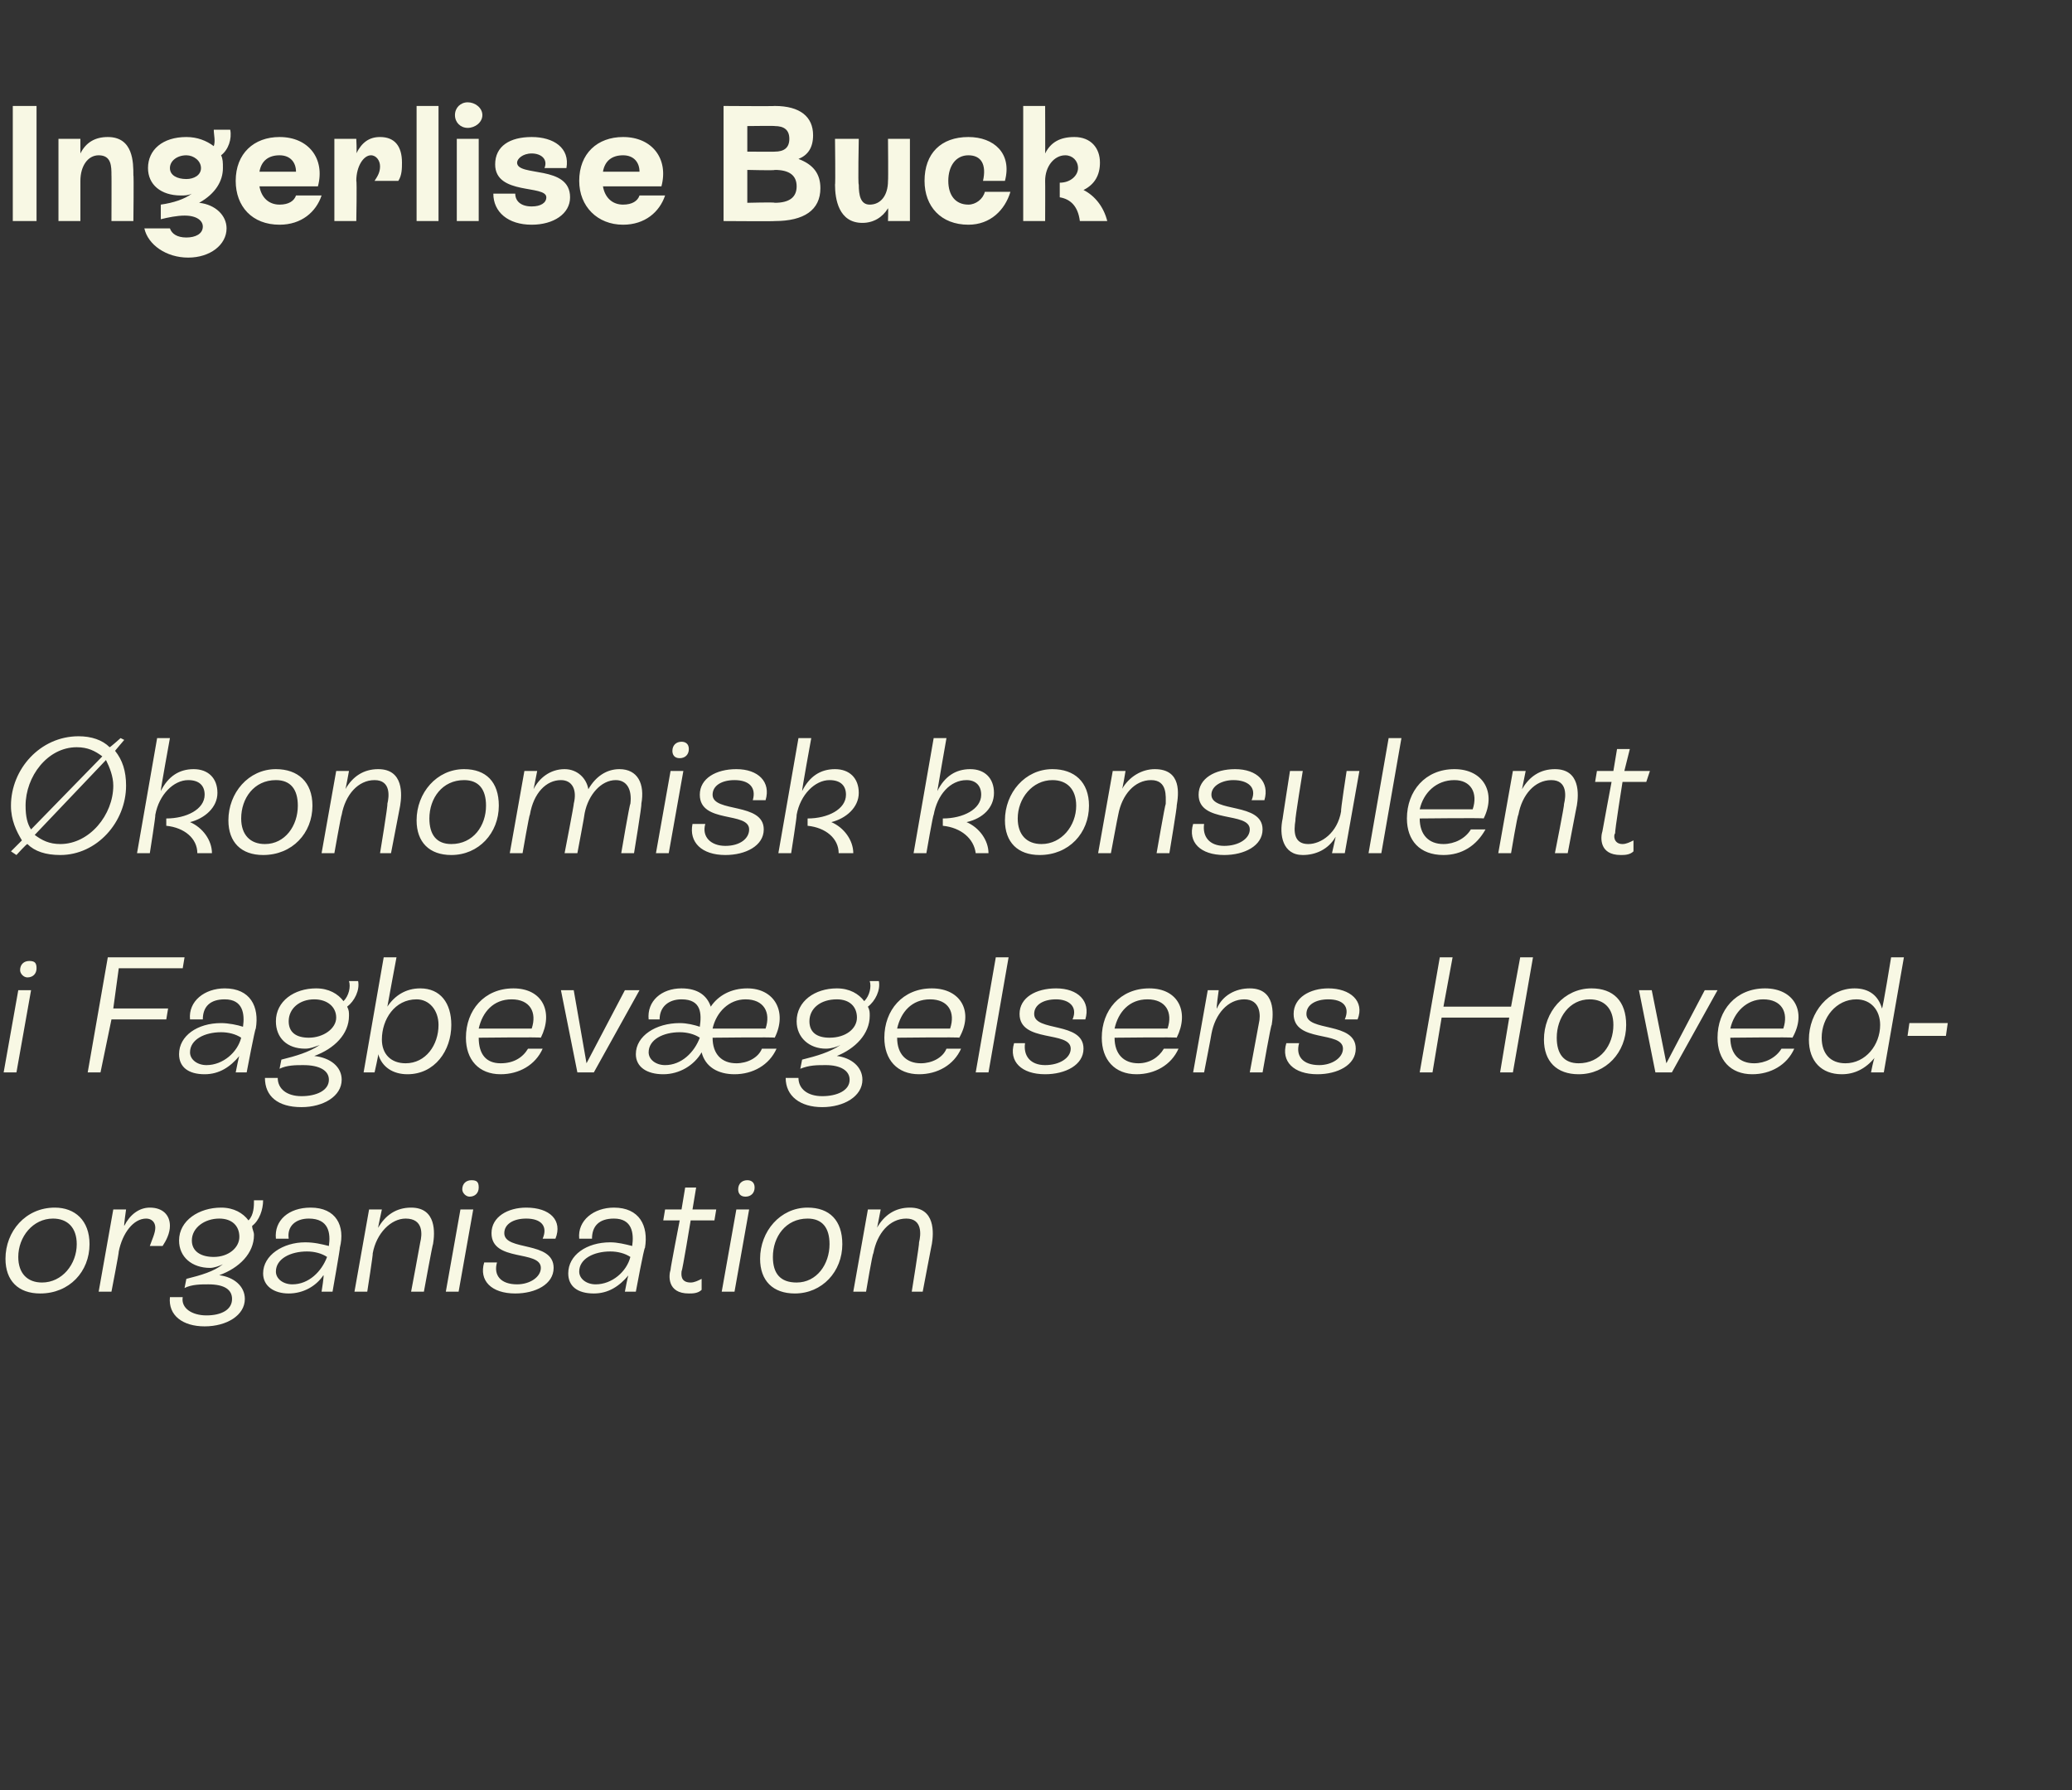 <?xml version="1.0" standalone="no"?><!DOCTYPE svg PUBLIC "-//W3C//DTD SVG 1.1//EN" "http://www.w3.org/Graphics/SVG/1.1/DTD/svg11.dtd"><svg xmlns="http://www.w3.org/2000/svg" version="1.1" width="113.4px" height="98px" viewBox="0 -2 113.4 98" style="top:-2px"><rect x="0" y="-2" width="113.4" height="98" fill="#333333" stroke="none"/>  <desc>Ingerlise Buck konomisk konsulent i Fagbev gelsens Hoved­organisation</desc>  <defs/>  <g id="Polygon614317">    <path d="M 0.3 66.9 C 0.3 65.4 1.4 64.1 3 64.1 C 4.1 64.1 4.9 64.8 4.9 66.1 C 4.9 67.6 3.8 68.8 2.2 68.8 C 1 68.8 0.3 68.1 0.3 66.9 Z M 4.2 66.1 C 4.2 65.2 3.7 64.7 2.9 64.7 C 1.8 64.7 1 65.7 1 66.8 C 1 67.7 1.5 68.2 2.3 68.2 C 3.4 68.2 4.2 67.2 4.2 66.1 Z M 9.3 65.1 C 9.3 65.5 9.1 65.9 8.9 66.2 C 8.9 66.2 8.2 66.2 8.2 66.2 C 8.3 65.9 8.5 65.5 8.5 65.2 C 8.5 64.9 8.3 64.7 8 64.7 C 7.3 64.7 6.7 65.5 6.5 66.5 C 6.52 66.54 6.1 68.7 6.1 68.7 L 5.4 68.7 L 6.2 64.2 L 6.9 64.2 C 6.9 64.2 6.77 65.1 6.8 65.1 C 7.1 64.5 7.6 64.1 8.2 64.1 C 8.9 64.1 9.3 64.5 9.3 65.1 Z M 14.4 63.7 C 14.4 64.2 14.2 64.8 13.8 65.1 C 13.8 65.3 13.9 65.4 13.9 65.6 C 13.9 66.6 13.1 67.4 12 67.8 C 12.8 67.9 13.4 68.4 13.4 69.1 C 13.4 70 12.4 70.6 11.2 70.6 C 10 70.6 9.2 70 9.3 69 C 9.3 69 10 69 10 69 C 9.9 69.6 10.5 70 11.3 70 C 12.1 70 12.7 69.7 12.7 69.1 C 12.7 68.6 12.3 68.3 11.4 68.3 C 11 68.3 10.5 68.3 10.1 68.5 C 10.1 68.5 10.2 68 10.2 68 C 11 67.8 11.7 67.6 12.2 67.2 C 12 67.3 11.7 67.4 11.5 67.4 C 10.5 67.4 9.8 66.8 9.8 65.9 C 9.8 64.8 10.9 64.1 12.1 64.1 C 12.8 64.1 13.3 64.4 13.6 64.8 C 13.9 64.5 13.9 64 13.9 63.7 C 13.9 63.7 14.4 63.7 14.4 63.7 Z M 11.7 66.8 C 12.5 66.8 13.1 66.3 13.1 65.7 C 13.1 65.1 12.7 64.7 12 64.7 C 11.2 64.7 10.5 65.2 10.5 65.9 C 10.5 66.5 11 66.8 11.7 66.8 Z M 18.6 66.3 C 18.63 66.27 18.2 68.7 18.2 68.7 L 17.6 68.7 C 17.6 68.7 17.75 67.78 17.7 67.8 C 17.3 68.4 16.6 68.8 15.8 68.8 C 15 68.8 14.4 68.4 14.4 67.7 C 14.4 66.7 15.5 66 16.7 66 C 17.2 66 17.6 66.1 18 66.2 C 18 66.2 18 66.2 18 66.2 C 18.1 65.5 18 64.7 16.9 64.7 C 16.2 64.7 15.7 65.1 15.8 65.8 C 15.8 65.8 15.1 65.8 15.1 65.8 C 15 64.8 15.8 64.1 17 64.1 C 18.4 64.1 18.9 65.1 18.6 66.3 Z M 17.9 66.8 C 17.6 66.6 17.2 66.5 16.8 66.5 C 15.9 66.5 15.1 66.9 15.1 67.6 C 15.1 68 15.5 68.3 16 68.3 C 16.9 68.3 17.6 67.6 17.9 66.8 Z M 23.7 66.1 C 23.68 66.06 23.2 68.7 23.2 68.7 L 22.5 68.7 C 22.5 68.7 23 66.04 23 66 C 23.1 65.6 23.2 64.7 22.2 64.7 C 21.4 64.7 20.6 65.5 20.4 66.6 C 20.43 66.6 20.1 68.7 20.1 68.7 L 19.4 68.7 L 20.2 64.2 L 20.9 64.2 C 20.9 64.2 20.67 65.25 20.7 65.2 C 21.1 64.5 21.7 64.1 22.5 64.1 C 23.9 64.1 23.8 65.5 23.7 66.1 Z M 25.3 63.1 C 25.3 62.8 25.5 62.6 25.8 62.6 C 26.1 62.6 26.2 62.7 26.2 63 C 26.2 63.3 26 63.5 25.7 63.5 C 25.5 63.5 25.3 63.3 25.3 63.1 Z M 24.4 68.7 L 25.2 64.2 L 25.9 64.2 L 25.1 68.7 L 24.4 68.7 Z M 26.5 67.1 C 26.5 67.1 27.2 67.1 27.2 67.1 C 27 67.8 27.4 68.3 28.3 68.3 C 29 68.3 29.6 67.9 29.6 67.4 C 29.6 66.4 26.9 67.1 26.9 65.5 C 26.9 64.6 27.8 64.1 28.8 64.1 C 30.1 64.1 30.8 64.8 30.4 65.8 C 30.4 65.8 29.7 65.8 29.7 65.8 C 30 65.1 29.6 64.7 28.8 64.7 C 28.1 64.7 27.6 65 27.6 65.5 C 27.6 66.5 30.3 65.9 30.3 67.4 C 30.3 68.3 29.3 68.8 28.2 68.8 C 26.9 68.8 26.2 68.1 26.5 67.1 Z M 35.3 66.3 C 35.25 66.27 34.8 68.7 34.8 68.7 L 34.2 68.7 C 34.2 68.7 34.37 67.78 34.4 67.8 C 33.9 68.4 33.3 68.8 32.5 68.8 C 31.6 68.8 31.1 68.4 31.1 67.7 C 31.1 66.7 32.1 66 33.4 66 C 33.8 66 34.2 66.1 34.6 66.2 C 34.6 66.2 34.6 66.2 34.6 66.2 C 34.7 65.5 34.6 64.7 33.6 64.7 C 32.8 64.7 32.4 65.1 32.4 65.8 C 32.4 65.8 31.7 65.8 31.7 65.8 C 31.6 64.8 32.5 64.1 33.6 64.1 C 35 64.1 35.5 65.1 35.3 66.3 Z M 34.5 66.8 C 34.2 66.6 33.8 66.5 33.4 66.5 C 32.5 66.5 31.7 66.9 31.7 67.6 C 31.7 68 32.1 68.3 32.6 68.3 C 33.5 68.3 34.3 67.6 34.5 66.8 Z M 37.8 64.8 C 37.8 64.8 37.35 67.55 37.3 67.6 C 37.3 67.7 37.2 68.2 37.8 68.2 C 38 68.2 38.2 68.1 38.4 68 C 38.4 68 38.4 68.6 38.4 68.6 C 38.2 68.8 37.9 68.8 37.7 68.8 C 36.5 68.8 36.6 67.8 36.7 67.5 C 36.68 67.47 37.2 64.8 37.2 64.8 L 36.3 64.8 L 36.4 64.2 L 37.3 64.2 L 37.5 63 L 38.1 63 L 37.9 64.2 L 39.2 64.2 L 39.1 64.8 L 37.8 64.8 Z M 40.4 63.1 C 40.4 62.8 40.6 62.6 40.9 62.6 C 41.1 62.6 41.3 62.7 41.3 63 C 41.3 63.3 41.1 63.5 40.8 63.5 C 40.5 63.5 40.4 63.3 40.4 63.1 Z M 39.5 68.7 L 40.3 64.2 L 41 64.2 L 40.2 68.7 L 39.5 68.7 Z M 41.6 66.9 C 41.6 65.4 42.7 64.1 44.2 64.1 C 45.4 64.1 46.1 64.8 46.1 66.1 C 46.1 67.6 45 68.8 43.5 68.8 C 42.3 68.8 41.6 68.1 41.6 66.9 Z M 45.4 66.1 C 45.4 65.2 45 64.7 44.2 64.7 C 43 64.7 42.3 65.7 42.3 66.8 C 42.3 67.7 42.7 68.2 43.6 68.2 C 44.7 68.2 45.4 67.2 45.4 66.1 Z M 51 66.1 C 51 66.06 50.5 68.7 50.5 68.7 L 49.9 68.7 C 49.9 68.7 50.33 66.04 50.3 66 C 50.4 65.6 50.5 64.7 49.6 64.7 C 48.7 64.7 48 65.5 47.8 66.6 C 47.75 66.6 47.4 68.7 47.4 68.7 L 46.7 68.7 L 47.5 64.2 L 48.2 64.2 C 48.2 64.2 48 65.25 48 65.2 C 48.4 64.5 49 64.1 49.8 64.1 C 51.2 64.1 51.1 65.5 51 66.1 Z " stroke="none" fill="#f8f8e4"/>  </g>  <g id="Polygon614316">    <path d="M 1.1 51.1 C 1.1 50.8 1.3 50.6 1.6 50.6 C 1.9 50.6 2 50.7 2 51 C 2 51.3 1.8 51.5 1.5 51.5 C 1.3 51.5 1.1 51.3 1.1 51.1 Z M 0.2 56.7 L 1 52.2 L 1.7 52.2 L 0.9 56.7 L 0.2 56.7 Z M 10 51 L 6.5 51 L 6.2 53.2 L 9.2 53.2 L 9.1 53.8 L 6.1 53.8 L 5.5 56.7 L 4.8 56.7 L 5.9 50.4 L 10.1 50.4 L 10 51 Z M 14 54.3 C 13.96 54.27 13.5 56.7 13.5 56.7 L 12.9 56.7 C 12.9 56.7 13.08 55.78 13.1 55.8 C 12.6 56.4 12 56.8 11.2 56.8 C 10.3 56.8 9.8 56.4 9.8 55.7 C 9.8 54.7 10.8 54 12.1 54 C 12.5 54 13 54.1 13.3 54.2 C 13.3 54.2 13.3 54.2 13.3 54.2 C 13.4 53.5 13.3 52.7 12.3 52.7 C 11.5 52.7 11.1 53.1 11.1 53.8 C 11.1 53.8 10.4 53.8 10.4 53.8 C 10.3 52.8 11.2 52.1 12.3 52.1 C 13.7 52.1 14.2 53.1 14 54.3 Z M 13.2 54.8 C 12.9 54.6 12.5 54.5 12.1 54.5 C 11.2 54.5 10.4 54.9 10.4 55.6 C 10.4 56 10.8 56.3 11.3 56.3 C 12.2 56.3 13 55.6 13.2 54.8 Z M 19.6 51.7 C 19.7 52.2 19.4 52.8 19 53.1 C 19.1 53.3 19.1 53.4 19.1 53.6 C 19.1 54.6 18.3 55.4 17.2 55.8 C 18.1 55.9 18.7 56.4 18.7 57.1 C 18.7 58 17.7 58.6 16.5 58.6 C 15.2 58.6 14.5 58 14.5 57 C 14.5 57 15.2 57 15.2 57 C 15.2 57.6 15.7 58 16.5 58 C 17.3 58 18 57.7 18 57.1 C 18 56.6 17.5 56.3 16.6 56.3 C 16.2 56.3 15.7 56.3 15.3 56.5 C 15.3 56.5 15.4 56 15.4 56 C 16.2 55.8 16.9 55.6 17.5 55.2 C 17.2 55.3 17 55.4 16.7 55.4 C 15.7 55.4 15.1 54.8 15.1 53.9 C 15.1 52.8 16.1 52.1 17.3 52.1 C 18 52.1 18.5 52.4 18.8 52.8 C 19.1 52.5 19.2 52 19.1 51.7 C 19.1 51.7 19.6 51.7 19.6 51.7 Z M 16.9 54.8 C 17.7 54.8 18.4 54.3 18.4 53.7 C 18.4 53.1 17.9 52.7 17.2 52.7 C 16.4 52.7 15.8 53.2 15.8 53.9 C 15.8 54.5 16.2 54.8 16.9 54.8 Z M 24.7 54.1 C 24.7 55.5 23.8 56.8 22.3 56.8 C 21.5 56.8 20.9 56.4 20.7 55.7 C 20.72 55.73 20.5 56.7 20.5 56.7 L 19.9 56.7 L 21 50.4 L 21.7 50.4 C 21.7 50.4 21.2 53.07 21.2 53.1 C 21.6 52.5 22.2 52.1 23 52.1 C 24.1 52.1 24.7 52.9 24.7 54.1 Z M 24 54.1 C 24 53.3 23.5 52.7 22.8 52.7 C 21.6 52.7 20.9 53.8 20.9 54.9 C 20.9 55.7 21.4 56.2 22.2 56.2 C 23.3 56.2 24 55.2 24 54.1 Z M 28.9 55.4 C 28.9 55.4 29.7 55.4 29.7 55.4 C 29.3 56.3 28.4 56.8 27.4 56.8 C 26.2 56.8 25.5 56 25.5 54.8 C 25.5 53.3 26.5 52.1 28.1 52.1 C 29.7 52.1 30.3 53.4 29.6 54.8 C 29.63 54.76 26.2 54.8 26.2 54.8 C 26.2 54.8 26.15 54.79 26.2 54.8 C 26.2 55.7 26.6 56.2 27.4 56.2 C 28.1 56.2 28.6 55.9 28.9 55.4 Z M 26.2 54.3 C 26.2 54.3 29.1 54.3 29.1 54.3 C 29.4 53.4 29 52.7 28 52.7 C 27 52.7 26.4 53.4 26.2 54.3 Z M 34.2 52.2 L 35 52.2 L 32.5 56.7 L 31.6 56.7 L 30.7 52.2 L 31.4 52.2 L 32.1 56.2 L 34.2 52.2 Z M 41.7 55.4 C 41.7 55.4 42.5 55.4 42.5 55.4 C 42.1 56.3 41.2 56.8 40.2 56.8 C 39.3 56.8 38.6 56.4 38.4 55.6 C 38 56.3 37.2 56.8 36.3 56.8 C 35.4 56.8 34.8 56.4 34.8 55.7 C 34.8 54.7 35.9 54 37.2 54 C 37.6 54 38 54.1 38.3 54.2 C 38.3 54.2 38.3 54.2 38.3 54.2 C 38.4 53.5 38.4 52.7 37.3 52.7 C 36.6 52.7 36.1 53.1 36.1 53.8 C 36.1 53.8 35.5 53.8 35.5 53.8 C 35.4 52.8 36.2 52.1 37.3 52.1 C 38.2 52.1 38.7 52.5 38.9 53.1 C 39.3 52.5 40 52.1 40.9 52.1 C 42.4 52.1 43.1 53.4 42.4 54.8 C 42.42 54.76 39 54.8 39 54.8 C 39 54.8 38.99 54.79 39 54.8 C 39 55.7 39.5 56.2 40.3 56.2 C 40.9 56.2 41.5 55.9 41.7 55.4 Z M 39 54.3 C 39 54.3 41.9 54.3 41.9 54.3 C 42.2 53.4 41.8 52.7 40.8 52.7 C 39.9 52.7 39.2 53.4 39 54.3 Z M 38.3 54.8 C 38.3 54.8 38.3 54.8 38.3 54.8 C 38.3 54.8 38.3 54.8 38.3 54.8 C 38 54.6 37.6 54.5 37.2 54.5 C 36.3 54.5 35.5 54.9 35.5 55.6 C 35.5 56 35.9 56.3 36.4 56.3 C 37.3 56.3 38 55.6 38.3 54.8 Z M 48.1 51.7 C 48.2 52.2 47.9 52.8 47.5 53.1 C 47.6 53.3 47.6 53.4 47.6 53.6 C 47.6 54.6 46.8 55.4 45.8 55.8 C 46.6 55.9 47.2 56.4 47.2 57.1 C 47.2 58 46.2 58.6 45 58.6 C 43.8 58.6 43 58 43 57 C 43 57 43.7 57 43.7 57 C 43.7 57.6 44.2 58 45 58 C 45.8 58 46.5 57.7 46.5 57.1 C 46.5 56.6 46 56.3 45.2 56.3 C 44.7 56.3 44.3 56.3 43.8 56.5 C 43.8 56.5 43.9 56 43.9 56 C 44.7 55.8 45.4 55.6 46 55.2 C 45.8 55.3 45.5 55.4 45.2 55.4 C 44.3 55.4 43.6 54.8 43.6 53.9 C 43.6 52.8 44.6 52.1 45.8 52.1 C 46.5 52.1 47 52.4 47.3 52.8 C 47.6 52.5 47.7 52 47.6 51.7 C 47.6 51.7 48.1 51.7 48.1 51.7 Z M 45.4 54.8 C 46.3 54.8 46.9 54.3 46.9 53.7 C 46.9 53.1 46.5 52.7 45.8 52.7 C 44.9 52.7 44.3 53.2 44.3 53.9 C 44.3 54.5 44.7 54.8 45.4 54.8 Z M 51.8 55.4 C 51.8 55.4 52.6 55.4 52.6 55.4 C 52.2 56.3 51.3 56.8 50.3 56.8 C 49.1 56.8 48.4 56 48.4 54.8 C 48.4 53.3 49.4 52.1 51 52.1 C 52.6 52.1 53.3 53.4 52.5 54.8 C 52.53 54.76 49.1 54.8 49.1 54.8 C 49.1 54.8 49.06 54.79 49.1 54.8 C 49.1 55.7 49.6 56.2 50.4 56.2 C 51 56.2 51.6 55.9 51.8 55.4 Z M 49.1 54.3 C 49.1 54.3 52 54.3 52 54.3 C 52.3 53.4 51.9 52.7 50.9 52.7 C 49.9 52.7 49.3 53.4 49.1 54.3 Z M 53.4 56.7 L 54.5 50.4 L 55.2 50.4 L 54.1 56.7 L 53.4 56.7 Z M 55.5 55.1 C 55.5 55.1 56.1 55.1 56.1 55.1 C 56 55.8 56.4 56.3 57.2 56.3 C 58 56.3 58.6 55.9 58.6 55.4 C 58.6 54.4 55.8 55.1 55.8 53.5 C 55.8 52.6 56.7 52.1 57.8 52.1 C 59 52.1 59.7 52.8 59.4 53.8 C 59.4 53.8 58.7 53.8 58.7 53.8 C 59 53.1 58.5 52.7 57.8 52.7 C 57.1 52.7 56.6 53 56.6 53.5 C 56.6 54.5 59.3 53.9 59.3 55.4 C 59.3 56.3 58.3 56.8 57.2 56.8 C 55.9 56.8 55.2 56.1 55.5 55.1 Z M 63.7 55.4 C 63.7 55.4 64.5 55.4 64.5 55.4 C 64.1 56.3 63.2 56.8 62.2 56.8 C 61 56.8 60.3 56 60.3 54.8 C 60.3 53.3 61.3 52.1 62.9 52.1 C 64.5 52.1 65.1 53.4 64.4 54.8 C 64.43 54.76 61 54.8 61 54.8 C 61 54.8 60.96 54.79 61 54.8 C 61 55.7 61.5 56.2 62.3 56.2 C 62.9 56.2 63.4 55.9 63.7 55.4 Z M 61 54.3 C 61 54.3 63.9 54.3 63.9 54.3 C 64.2 53.4 63.8 52.7 62.8 52.7 C 61.8 52.7 61.2 53.4 61 54.3 Z M 69.6 54.1 C 69.56 54.06 69.1 56.7 69.1 56.7 L 68.4 56.7 C 68.4 56.7 68.89 54.04 68.9 54 C 69 53.6 69 52.7 68.1 52.7 C 67.2 52.7 66.5 53.5 66.3 54.6 C 66.31 54.6 65.9 56.7 65.9 56.7 L 65.3 56.7 L 66.1 52.2 L 66.7 52.2 C 66.7 52.2 66.55 53.25 66.6 53.2 C 66.9 52.5 67.6 52.1 68.4 52.1 C 69.8 52.1 69.7 53.5 69.6 54.1 Z M 70.4 55.1 C 70.4 55.1 71.1 55.1 71.1 55.1 C 70.9 55.8 71.3 56.3 72.2 56.3 C 72.9 56.3 73.5 55.9 73.5 55.4 C 73.5 54.4 70.8 55.1 70.8 53.5 C 70.8 52.6 71.7 52.1 72.7 52.1 C 73.9 52.1 74.7 52.8 74.3 53.8 C 74.3 53.8 73.6 53.8 73.6 53.8 C 73.9 53.1 73.5 52.7 72.7 52.7 C 72 52.7 71.5 53 71.5 53.5 C 71.5 54.5 74.2 53.9 74.2 55.4 C 74.2 56.3 73.2 56.8 72.1 56.8 C 70.8 56.8 70.1 56.1 70.4 55.1 Z M 83.2 50.4 L 83.9 50.4 L 82.8 56.7 L 82.1 56.7 L 82.6 53.7 L 78.9 53.7 L 78.4 56.7 L 77.7 56.7 L 78.8 50.4 L 79.5 50.4 L 79 53.1 L 82.7 53.1 L 83.2 50.4 Z M 84.5 54.9 C 84.5 53.4 85.6 52.1 87.1 52.1 C 88.3 52.1 89 52.8 89 54.1 C 89 55.6 87.9 56.8 86.4 56.8 C 85.2 56.8 84.5 56.1 84.5 54.9 Z M 88.3 54.1 C 88.3 53.2 87.8 52.7 87 52.7 C 85.9 52.7 85.2 53.7 85.2 54.8 C 85.2 55.7 85.6 56.2 86.4 56.2 C 87.6 56.2 88.3 55.2 88.3 54.1 Z M 93.3 52.2 L 94 52.2 L 91.5 56.7 L 90.6 56.7 L 89.7 52.2 L 90.4 52.2 L 91.2 56.2 L 93.3 52.2 Z M 97.5 55.4 C 97.5 55.4 98.2 55.4 98.2 55.4 C 97.8 56.3 96.9 56.8 95.9 56.8 C 94.7 56.8 94 56 94 54.8 C 94 53.3 95 52.1 96.6 52.1 C 98.2 52.1 98.9 53.4 98.1 54.8 C 98.13 54.76 94.7 54.8 94.7 54.8 C 94.7 54.8 94.66 54.79 94.7 54.8 C 94.7 55.7 95.2 56.2 96 56.2 C 96.6 56.2 97.2 55.9 97.5 55.4 Z M 94.7 54.3 C 94.7 54.3 97.6 54.3 97.6 54.3 C 97.9 53.4 97.5 52.7 96.5 52.7 C 95.6 52.7 94.9 53.4 94.7 54.3 Z M 103.5 50.4 L 104.2 50.4 L 103.1 56.7 L 102.4 56.7 C 102.4 56.7 102.55 55.93 102.6 55.9 C 102.1 56.5 101.5 56.8 100.8 56.8 C 99.7 56.8 99 56.1 99 54.9 C 99 53.4 100.1 52.1 101.5 52.1 C 102.3 52.1 102.8 52.5 103 53.2 C 103.05 53.18 103.5 50.4 103.5 50.4 Z M 102.9 54.1 C 102.9 53.3 102.4 52.7 101.6 52.7 C 100.5 52.7 99.7 53.7 99.7 54.8 C 99.7 55.7 100.2 56.2 101 56.2 C 102.1 56.2 102.9 55.2 102.9 54.1 Z M 104.4 54.7 L 104.5 54 L 106.6 54 L 106.5 54.7 L 104.4 54.7 Z " stroke="none" fill="#f8f8e4"/>  </g>  <g id="Polygon614315">    <path d="M 6.3 39.1 C 6.7 39.6 6.9 40.2 6.9 41 C 6.9 43 5.3 44.8 3.3 44.8 C 2.5 44.8 1.9 44.6 1.5 44.2 C 1.46 44.18 0.9 44.8 0.9 44.8 L 0.6 44.6 C 0.6 44.6 1.24 43.96 1.2 44 C 0.9 43.5 0.6 42.9 0.6 42.1 C 0.6 40.1 2.2 38.3 4.3 38.3 C 5 38.3 5.6 38.5 6 38.9 C 6.03 38.91 6.6 38.4 6.6 38.4 L 6.8 38.5 C 6.8 38.5 6.26 39.13 6.3 39.1 Z M 1.7 43.4 C 1.7 43.4 5.6 39.4 5.6 39.4 C 5.2 39.1 4.8 38.9 4.2 38.9 C 2.6 38.9 1.4 40.5 1.4 42.1 C 1.4 42.7 1.5 43.1 1.7 43.4 Z M 6.2 41 C 6.2 40.5 6 40 5.8 39.6 C 5.8 39.6 1.9 43.7 1.9 43.7 C 2.3 44 2.7 44.2 3.3 44.2 C 4.9 44.2 6.2 42.6 6.2 41 Z M 11.6 44.7 C 11.6 44.7 10.8 44.7 10.8 44.7 C 10.8 43.9 10.1 43.3 9.1 43.2 C 9.1 43.2 9.1 42.8 9.1 42.8 C 10.2 42.8 11.2 42.3 11.2 41.5 C 11.2 41 10.9 40.7 10.3 40.7 C 9.5 40.7 8.7 41.5 8.5 42.6 C 8.53 42.61 8.2 44.7 8.2 44.7 L 7.5 44.7 L 8.6 38.4 L 9.3 38.4 C 9.3 38.4 8.78 41.25 8.8 41.3 C 9.2 40.5 9.8 40.1 10.6 40.1 C 11.4 40.1 11.9 40.6 11.9 41.4 C 11.9 42.2 11.2 42.8 10.4 43 C 11.1 43.3 11.6 44 11.6 44.7 Z M 12.5 42.9 C 12.5 41.4 13.6 40.1 15.1 40.1 C 16.3 40.1 17.1 40.8 17.1 42.1 C 17.1 43.6 16 44.8 14.4 44.8 C 13.2 44.8 12.5 44.1 12.5 42.9 Z M 16.3 42.1 C 16.3 41.2 15.9 40.7 15.1 40.7 C 13.9 40.7 13.2 41.7 13.2 42.8 C 13.2 43.7 13.7 44.2 14.5 44.2 C 15.6 44.2 16.3 43.2 16.3 42.1 Z M 21.9 42.1 C 21.91 42.06 21.4 44.7 21.4 44.7 L 20.8 44.7 C 20.8 44.7 21.24 42.04 21.2 42 C 21.3 41.6 21.4 40.7 20.5 40.7 C 19.6 40.7 18.9 41.5 18.7 42.6 C 18.67 42.6 18.3 44.7 18.3 44.7 L 17.6 44.7 L 18.4 40.2 L 19.1 40.2 C 19.1 40.2 18.91 41.25 18.9 41.2 C 19.3 40.5 19.9 40.1 20.7 40.1 C 22.1 40.1 22 41.5 21.9 42.1 Z M 22.8 42.9 C 22.8 41.4 23.9 40.1 25.4 40.1 C 26.6 40.1 27.3 40.8 27.3 42.1 C 27.3 43.6 26.2 44.8 24.7 44.8 C 23.5 44.8 22.8 44.1 22.8 42.9 Z M 26.6 42.1 C 26.6 41.2 26.2 40.7 25.4 40.7 C 24.2 40.7 23.5 41.7 23.5 42.8 C 23.5 43.7 23.9 44.2 24.7 44.2 C 25.9 44.2 26.6 43.2 26.6 42.1 Z M 35.1 42 C 35.14 42.04 34.7 44.7 34.7 44.7 L 34 44.7 C 34 44.7 34.46 41.98 34.5 42 C 34.6 41.2 34.3 40.7 33.7 40.7 C 32.9 40.7 32.2 41.5 32 42.5 C 32.01 42.54 31.6 44.7 31.6 44.7 L 30.9 44.7 C 30.9 44.7 31.43 41.98 31.4 42 C 31.6 41.2 31.3 40.7 30.7 40.7 C 29.9 40.7 29.2 41.4 29 42.6 C 28.97 42.55 28.6 44.7 28.6 44.7 L 27.9 44.7 L 28.7 40.2 L 29.4 40.2 C 29.4 40.2 29.2 41.23 29.2 41.2 C 29.5 40.6 30.1 40.1 30.9 40.1 C 31.6 40.1 32.1 40.6 32.2 41.2 C 32.6 40.5 33.2 40.1 33.9 40.1 C 34.9 40.1 35.3 40.9 35.1 42 Z M 36.8 39.1 C 36.8 38.8 37 38.6 37.3 38.6 C 37.5 38.6 37.7 38.7 37.7 39 C 37.7 39.3 37.5 39.5 37.2 39.5 C 36.9 39.5 36.8 39.3 36.8 39.1 Z M 35.9 44.7 L 36.7 40.2 L 37.4 40.2 L 36.6 44.7 L 35.9 44.7 Z M 37.9 43.1 C 37.9 43.1 38.6 43.1 38.6 43.1 C 38.4 43.8 38.9 44.3 39.7 44.3 C 40.5 44.3 41 43.9 41 43.4 C 41 42.4 38.3 43.1 38.3 41.5 C 38.3 40.6 39.2 40.1 40.3 40.1 C 41.5 40.1 42.2 40.8 41.9 41.8 C 41.9 41.8 41.2 41.8 41.2 41.8 C 41.4 41.1 41 40.7 40.2 40.7 C 39.5 40.7 39 41 39 41.5 C 39 42.5 41.8 41.9 41.8 43.4 C 41.8 44.3 40.8 44.8 39.7 44.8 C 38.4 44.8 37.7 44.1 37.9 43.1 Z M 46.7 44.7 C 46.7 44.7 45.9 44.7 45.9 44.7 C 45.9 43.9 45.2 43.3 44.2 43.2 C 44.2 43.2 44.2 42.8 44.2 42.8 C 45.3 42.8 46.3 42.3 46.3 41.5 C 46.3 41 46 40.7 45.4 40.7 C 44.6 40.7 43.8 41.5 43.6 42.6 C 43.63 42.61 43.3 44.7 43.3 44.7 L 42.6 44.7 L 43.7 38.4 L 44.4 38.4 C 44.4 38.4 43.88 41.25 43.9 41.3 C 44.3 40.5 44.9 40.1 45.7 40.1 C 46.5 40.1 47 40.6 47 41.4 C 47 42.2 46.3 42.8 45.5 43 C 46.2 43.3 46.7 44 46.7 44.7 Z M 54.1 44.7 C 54.1 44.7 53.4 44.7 53.4 44.7 C 53.3 43.9 52.6 43.3 51.6 43.2 C 51.6 43.2 51.6 42.8 51.6 42.8 C 52.7 42.8 53.7 42.3 53.7 41.5 C 53.7 41 53.4 40.7 52.9 40.7 C 52 40.7 51.3 41.5 51.1 42.6 C 51.06 42.61 50.7 44.7 50.7 44.7 L 50 44.7 L 51.1 38.4 L 51.8 38.4 C 51.8 38.4 51.3 41.25 51.3 41.3 C 51.7 40.5 52.3 40.1 53.1 40.1 C 53.9 40.1 54.4 40.6 54.4 41.4 C 54.4 42.2 53.8 42.8 52.9 43 C 53.6 43.3 54.1 44 54.1 44.7 Z M 55 42.9 C 55 41.4 56.1 40.1 57.6 40.1 C 58.8 40.1 59.6 40.8 59.6 42.1 C 59.6 43.6 58.5 44.8 56.9 44.8 C 55.7 44.8 55 44.1 55 42.9 Z M 58.9 42.1 C 58.9 41.2 58.4 40.7 57.6 40.7 C 56.5 40.7 55.7 41.7 55.7 42.8 C 55.7 43.7 56.2 44.2 57 44.2 C 58.1 44.2 58.9 43.2 58.9 42.1 Z M 64.4 42.1 C 64.44 42.06 64 44.7 64 44.7 L 63.3 44.7 C 63.3 44.7 63.76 42.04 63.8 42 C 63.8 41.6 63.9 40.7 63 40.7 C 62.1 40.7 61.4 41.5 61.2 42.6 C 61.19 42.6 60.8 44.7 60.8 44.7 L 60.1 44.7 L 60.9 40.2 L 61.6 40.2 C 61.6 40.2 61.43 41.25 61.4 41.2 C 61.8 40.5 62.5 40.1 63.2 40.1 C 64.7 40.1 64.5 41.5 64.4 42.1 Z M 65.3 43.1 C 65.3 43.1 65.9 43.1 65.9 43.1 C 65.8 43.8 66.2 44.3 67 44.3 C 67.8 44.3 68.4 43.9 68.4 43.4 C 68.4 42.4 65.6 43.1 65.6 41.5 C 65.6 40.6 66.5 40.1 67.6 40.1 C 68.8 40.1 69.5 40.8 69.2 41.8 C 69.2 41.8 68.5 41.8 68.5 41.8 C 68.8 41.1 68.3 40.7 67.5 40.7 C 66.9 40.7 66.3 41 66.3 41.5 C 66.3 42.5 69.1 41.9 69.1 43.4 C 69.1 44.3 68.1 44.8 67 44.8 C 65.7 44.8 65 44.1 65.3 43.1 Z M 73.7 40.2 L 74.4 40.2 L 73.6 44.7 L 72.9 44.7 C 72.9 44.7 73.11 43.78 73.1 43.8 C 72.7 44.5 72 44.8 71.3 44.8 C 70.2 44.8 70 43.7 70.2 42.8 C 70.19 42.83 70.6 40.2 70.6 40.2 L 71.3 40.2 C 71.3 40.2 70.86 42.88 70.9 42.9 C 70.8 43.5 70.8 44.2 71.6 44.2 C 72.3 44.2 73.2 43.6 73.4 42.4 C 73.36 42.39 73.7 40.2 73.7 40.2 Z M 74.9 44.7 L 76 38.4 L 76.7 38.4 L 75.6 44.7 L 74.9 44.7 Z M 80.5 43.4 C 80.5 43.4 81.3 43.4 81.3 43.4 C 80.8 44.3 80 44.8 79 44.8 C 77.7 44.8 77 44 77 42.8 C 77 41.3 78 40.1 79.6 40.1 C 81.2 40.1 81.9 41.4 81.2 42.8 C 81.17 42.76 77.7 42.8 77.7 42.8 C 77.7 42.8 77.7 42.79 77.7 42.8 C 77.7 43.7 78.2 44.2 79 44.2 C 79.6 44.2 80.2 43.9 80.5 43.4 Z M 77.7 42.3 C 77.7 42.3 80.6 42.3 80.6 42.3 C 80.9 41.4 80.5 40.7 79.6 40.7 C 78.6 40.7 77.9 41.4 77.7 42.3 Z M 86.3 42.1 C 86.3 42.06 85.8 44.7 85.8 44.7 L 85.1 44.7 C 85.1 44.7 85.63 42.04 85.6 42 C 85.7 41.6 85.8 40.7 84.9 40.7 C 84 40.7 83.3 41.5 83.1 42.6 C 83.05 42.6 82.7 44.7 82.7 44.7 L 82 44.7 L 82.8 40.2 L 83.5 40.2 C 83.5 40.2 83.29 41.25 83.3 41.2 C 83.7 40.5 84.3 40.1 85.1 40.1 C 86.5 40.1 86.4 41.5 86.3 42.1 Z M 88.8 40.8 C 88.8 40.8 88.36 43.55 88.4 43.6 C 88.3 43.7 88.3 44.2 88.8 44.2 C 89 44.2 89.2 44.1 89.4 44 C 89.4 44 89.4 44.6 89.4 44.6 C 89.2 44.8 88.9 44.8 88.7 44.8 C 87.5 44.8 87.6 43.8 87.7 43.5 C 87.7 43.47 88.2 40.8 88.2 40.8 L 87.3 40.8 L 87.4 40.2 L 88.3 40.2 L 88.5 39 L 89.2 39 L 88.9 40.2 L 90.3 40.2 L 90.1 40.8 L 88.8 40.8 Z " stroke="none" fill="#f8f8e4"/>  </g>  <g id="Polygon614314">    <path d="M 0.7 10.1 L 0.7 3.8 L 2 3.8 L 2 10.1 L 0.7 10.1 Z M 7.3 7.6 C 7.33 7.55 7.3 10.1 7.3 10.1 L 6.1 10.1 C 6.1 10.1 6.11 7.56 6.1 7.6 C 6.1 7.1 6.1 6.5 5.4 6.5 C 4.8 6.5 4.4 7.1 4.4 7.9 C 4.4 7.91 4.4 10.1 4.4 10.1 L 3.2 10.1 L 3.2 5.6 L 4.4 5.6 C 4.4 5.6 4.4 6.42 4.4 6.4 C 4.7 5.8 5.2 5.5 5.9 5.5 C 7.3 5.5 7.3 6.9 7.3 7.6 Z M 12.4 10.5 C 12.4 11.4 11.5 12.1 10.3 12.1 C 9.1 12.1 8.1 11.4 7.9 10.5 C 7.9 10.5 9.3 10.5 9.3 10.5 C 9.4 10.8 9.7 11 10.2 11 C 10.7 11 11.1 10.8 11.1 10.4 C 11.1 10.1 10.8 9.8 10.1 9.8 C 9.7 9.8 9.2 9.9 8.8 10 C 8.8 10 8.8 9.2 8.8 9.2 C 9.5 9.1 10.1 8.9 10.5 8.6 C 10.3 8.7 10.1 8.7 9.9 8.7 C 8.8 8.7 8.1 8.1 8.1 7.2 C 8.1 6.2 8.9 5.5 10.2 5.5 C 10.8 5.5 11.3 5.7 11.7 6 C 11.8 5.7 11.7 5.4 11.7 5.1 C 11.7 5.1 12.6 5.1 12.6 5.1 C 12.7 5.6 12.5 6.2 12.1 6.5 C 12.2 6.7 12.2 6.9 12.2 7.2 C 12.2 7.9 11.8 8.6 10.9 9.1 C 11.8 9.2 12.4 9.8 12.4 10.5 Z M 10.2 7.8 C 10.6 7.8 11 7.6 11 7.2 C 11 6.8 10.6 6.5 10.2 6.5 C 9.7 6.5 9.3 6.8 9.3 7.2 C 9.3 7.6 9.7 7.8 10.2 7.8 Z M 17.6 8.7 C 17.3 9.6 16.5 10.3 15.3 10.3 C 13.8 10.3 12.9 9.3 12.9 7.9 C 12.9 6.4 13.9 5.5 15.3 5.5 C 16.9 5.5 17.8 6.7 17.4 8.2 C 17.4 8.2 14.2 8.2 14.2 8.2 C 14.3 8.8 14.7 9.2 15.3 9.2 C 15.8 9.2 16.1 9 16.2 8.7 C 16.2 8.7 17.6 8.7 17.6 8.7 Z M 14.2 7.4 C 14.2 7.4 16.2 7.4 16.2 7.4 C 16.2 6.9 15.9 6.5 15.3 6.5 C 14.7 6.5 14.3 6.8 14.2 7.4 Z M 22 6.9 C 22 7.2 22 7.6 21.8 7.9 C 21.8 7.9 20.5 7.9 20.5 7.9 C 20.7 7.6 20.8 7.4 20.8 7.1 C 20.8 6.8 20.6 6.5 20.3 6.5 C 19.9 6.5 19.5 7.1 19.5 7.9 C 19.54 7.91 19.5 10.1 19.5 10.1 L 18.3 10.1 L 18.3 5.6 L 19.5 5.6 C 19.5 5.6 19.54 6.38 19.5 6.4 C 19.8 5.8 20.2 5.5 20.8 5.5 C 21.6 5.5 22 6 22 6.9 Z M 22.8 10.1 L 22.8 3.8 L 24 3.8 L 24 10.1 L 22.8 10.1 Z M 24.9 4.3 C 24.9 3.9 25.2 3.6 25.6 3.6 C 26 3.6 26.4 3.9 26.4 4.3 C 26.4 4.7 26 5 25.6 5 C 25.2 5 24.9 4.7 24.9 4.3 Z M 25 10.1 L 25 5.6 L 26.2 5.6 L 26.2 10.1 L 25 10.1 Z M 27 8.6 C 27 8.6 28.2 8.6 28.2 8.6 C 28.2 9 28.5 9.3 29.1 9.3 C 29.6 9.3 29.9 9.1 29.9 8.8 C 29.9 8.1 27.1 8.7 27.1 7 C 27.1 6 27.9 5.5 29.1 5.5 C 30.3 5.5 31.2 6.1 31 7.2 C 31 7.2 29.8 7.2 29.8 7.2 C 30 6.7 29.6 6.4 29.1 6.4 C 28.6 6.4 28.3 6.7 28.3 6.9 C 28.3 7.7 31.2 7 31.2 8.8 C 31.2 9.7 30.3 10.3 29.1 10.3 C 27.8 10.3 27 9.6 27 8.6 Z M 36.4 8.7 C 36.1 9.6 35.3 10.3 34.1 10.3 C 32.7 10.3 31.7 9.3 31.7 7.9 C 31.7 6.4 32.7 5.5 34.1 5.5 C 35.7 5.5 36.6 6.7 36.2 8.2 C 36.2 8.2 33 8.2 33 8.2 C 33.1 8.8 33.5 9.2 34.1 9.2 C 34.6 9.2 34.9 9 35 8.7 C 35 8.7 36.4 8.7 36.4 8.7 Z M 33 7.4 C 33 7.4 35 7.4 35 7.4 C 35 6.9 34.7 6.5 34.1 6.5 C 33.5 6.5 33.1 6.8 33 7.4 Z M 44.9 8.3 C 44.9 9.5 44 10.1 42.4 10.1 C 42.43 10.12 39.6 10.1 39.6 10.1 L 39.6 3.8 C 39.6 3.8 42.43 3.82 42.4 3.8 C 43.8 3.8 44.5 4.4 44.5 5.4 C 44.5 6.1 44.2 6.5 43.7 6.7 C 44.5 7 44.9 7.5 44.9 8.3 Z M 42.4 4.9 C 42.43 4.88 40.9 4.9 40.9 4.9 L 40.9 6.3 C 40.9 6.3 42.43 6.31 42.4 6.3 C 42.9 6.3 43.2 6.1 43.2 5.6 C 43.2 5.1 42.9 4.9 42.4 4.9 Z M 42.4 9.1 C 43.2 9.1 43.6 8.8 43.6 8.2 C 43.6 7.6 43.2 7.3 42.4 7.3 C 42.44 7.34 40.9 7.3 40.9 7.3 L 40.9 9.1 C 40.9 9.1 42.43 9.06 42.4 9.1 Z M 48.6 5.6 L 49.8 5.6 L 49.8 10.1 L 48.6 10.1 C 48.6 10.1 48.62 9.38 48.6 9.4 C 48.3 9.9 47.8 10.2 47.2 10.2 C 45.9 10.2 45.7 8.9 45.7 8.1 C 45.73 8.15 45.7 5.6 45.7 5.6 L 47 5.6 C 47 5.6 46.95 8.15 47 8.1 C 47 8.7 47.1 9.2 47.6 9.2 C 48.2 9.2 48.6 8.7 48.6 7.9 C 48.62 7.89 48.6 5.6 48.6 5.6 Z M 50.6 7.9 C 50.6 6.4 51.5 5.5 53 5.5 C 54.4 5.5 55.4 6.4 55 7.9 C 55 7.9 53.8 7.9 53.8 7.9 C 54 7 53.7 6.5 53 6.5 C 52.3 6.5 51.9 7.1 51.9 7.9 C 51.9 8.7 52.3 9.2 53 9.2 C 53.4 9.2 53.8 8.9 53.9 8.5 C 53.9 8.5 55.3 8.5 55.3 8.5 C 55 9.5 54.2 10.3 53 10.3 C 51.5 10.3 50.6 9.3 50.6 7.9 Z M 60.6 10.1 C 60.6 10.1 59.1 10.1 59.1 10.1 C 59 9.3 58.6 8.9 58 8.8 C 58 8.8 58 8 58 8 C 58.6 8 59 7.6 59 7.2 C 59 6.8 58.7 6.5 58.3 6.5 C 57.7 6.5 57.2 7.1 57.2 7.9 C 57.21 7.91 57.2 10.1 57.2 10.1 L 56 10.1 L 56 3.8 L 57.2 3.8 C 57.2 3.8 57.21 6.42 57.2 6.4 C 57.5 5.8 58 5.5 58.8 5.5 C 59.7 5.5 60.2 6.1 60.2 6.9 C 60.2 7.6 59.9 8.1 59.3 8.4 C 59.9 8.7 60.4 9.3 60.6 10.1 Z " stroke="none" fill="#f8f8e4"/>  </g></svg>